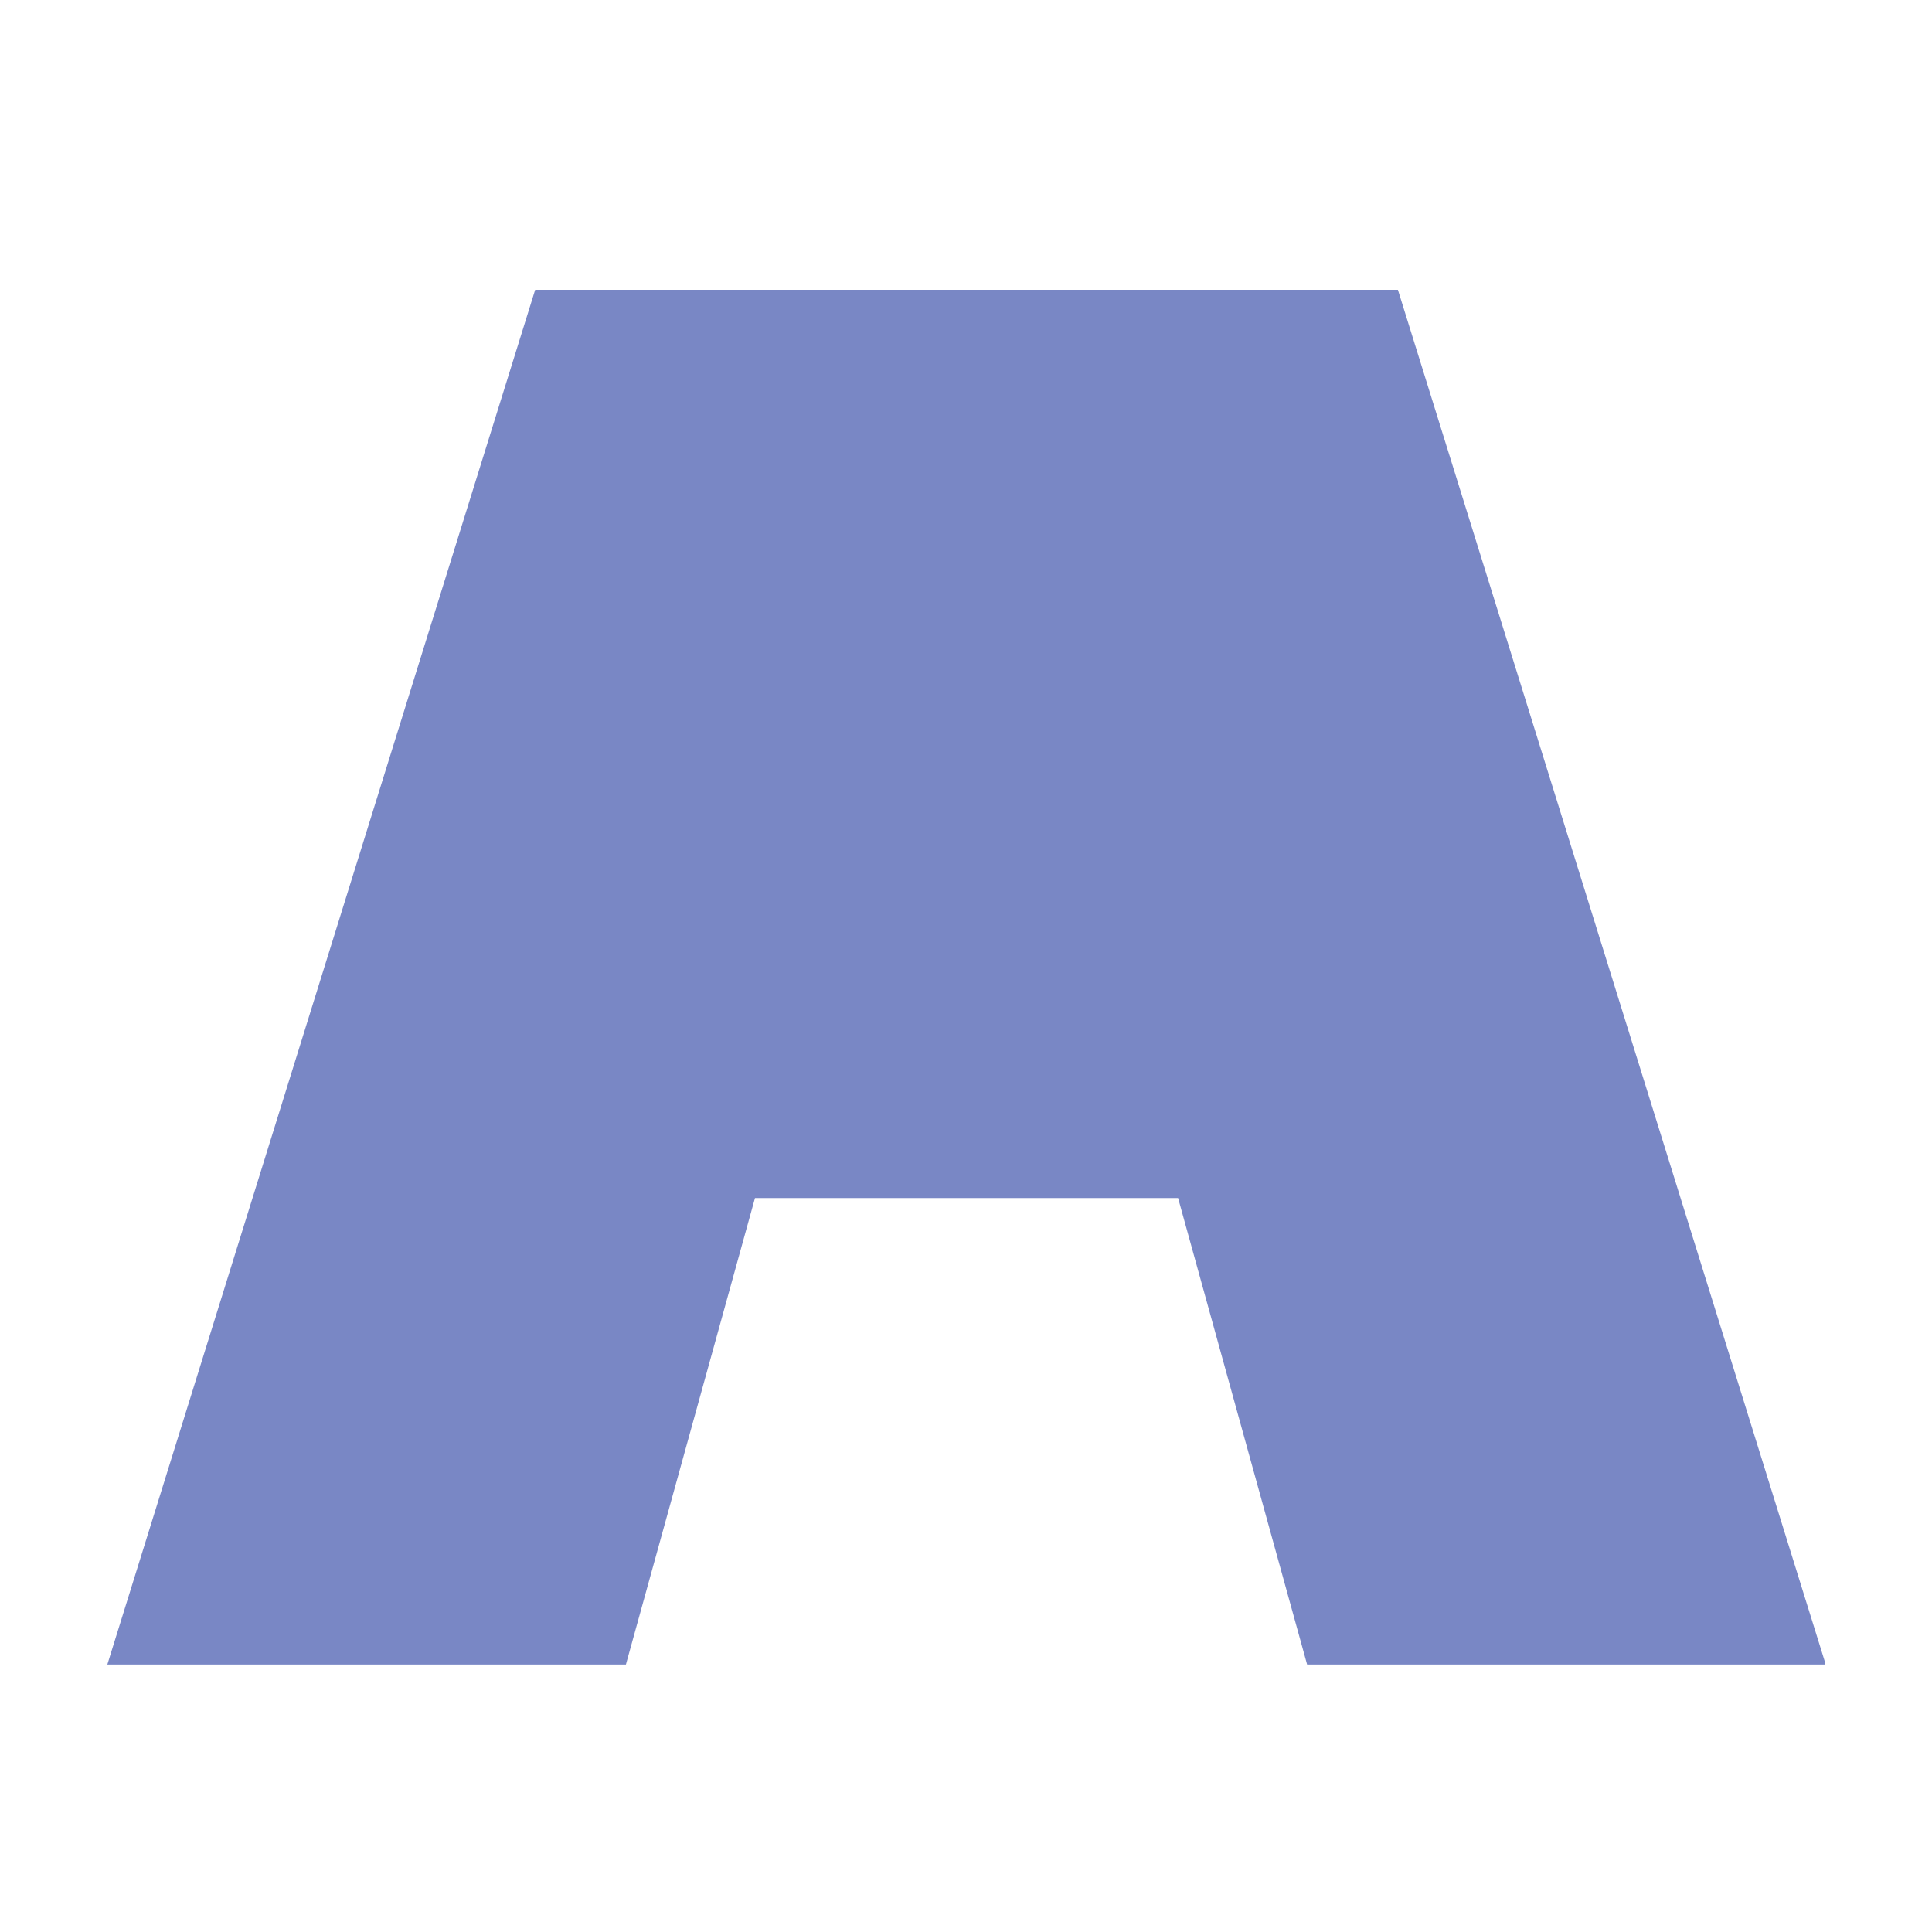 <?xml version="1.0" encoding="UTF-8"?> <svg xmlns="http://www.w3.org/2000/svg" width="36" height="36" viewBox="0 0 36 36" fill="none"><g clip-path="url(#clip0_2160_4239)"><path d="M34.02 31.016L26.048 5.4H9.972L2 31.016H11.663L14.068 22.324H21.952L24.356 31.016H34.02Z" fill="#7987C5"></path></g><defs><clipPath id="clip0_2160_4239"><rect width="32" height="25.616" fill="white" transform="translate(2 5.4)"></rect></clipPath></defs></svg> 
